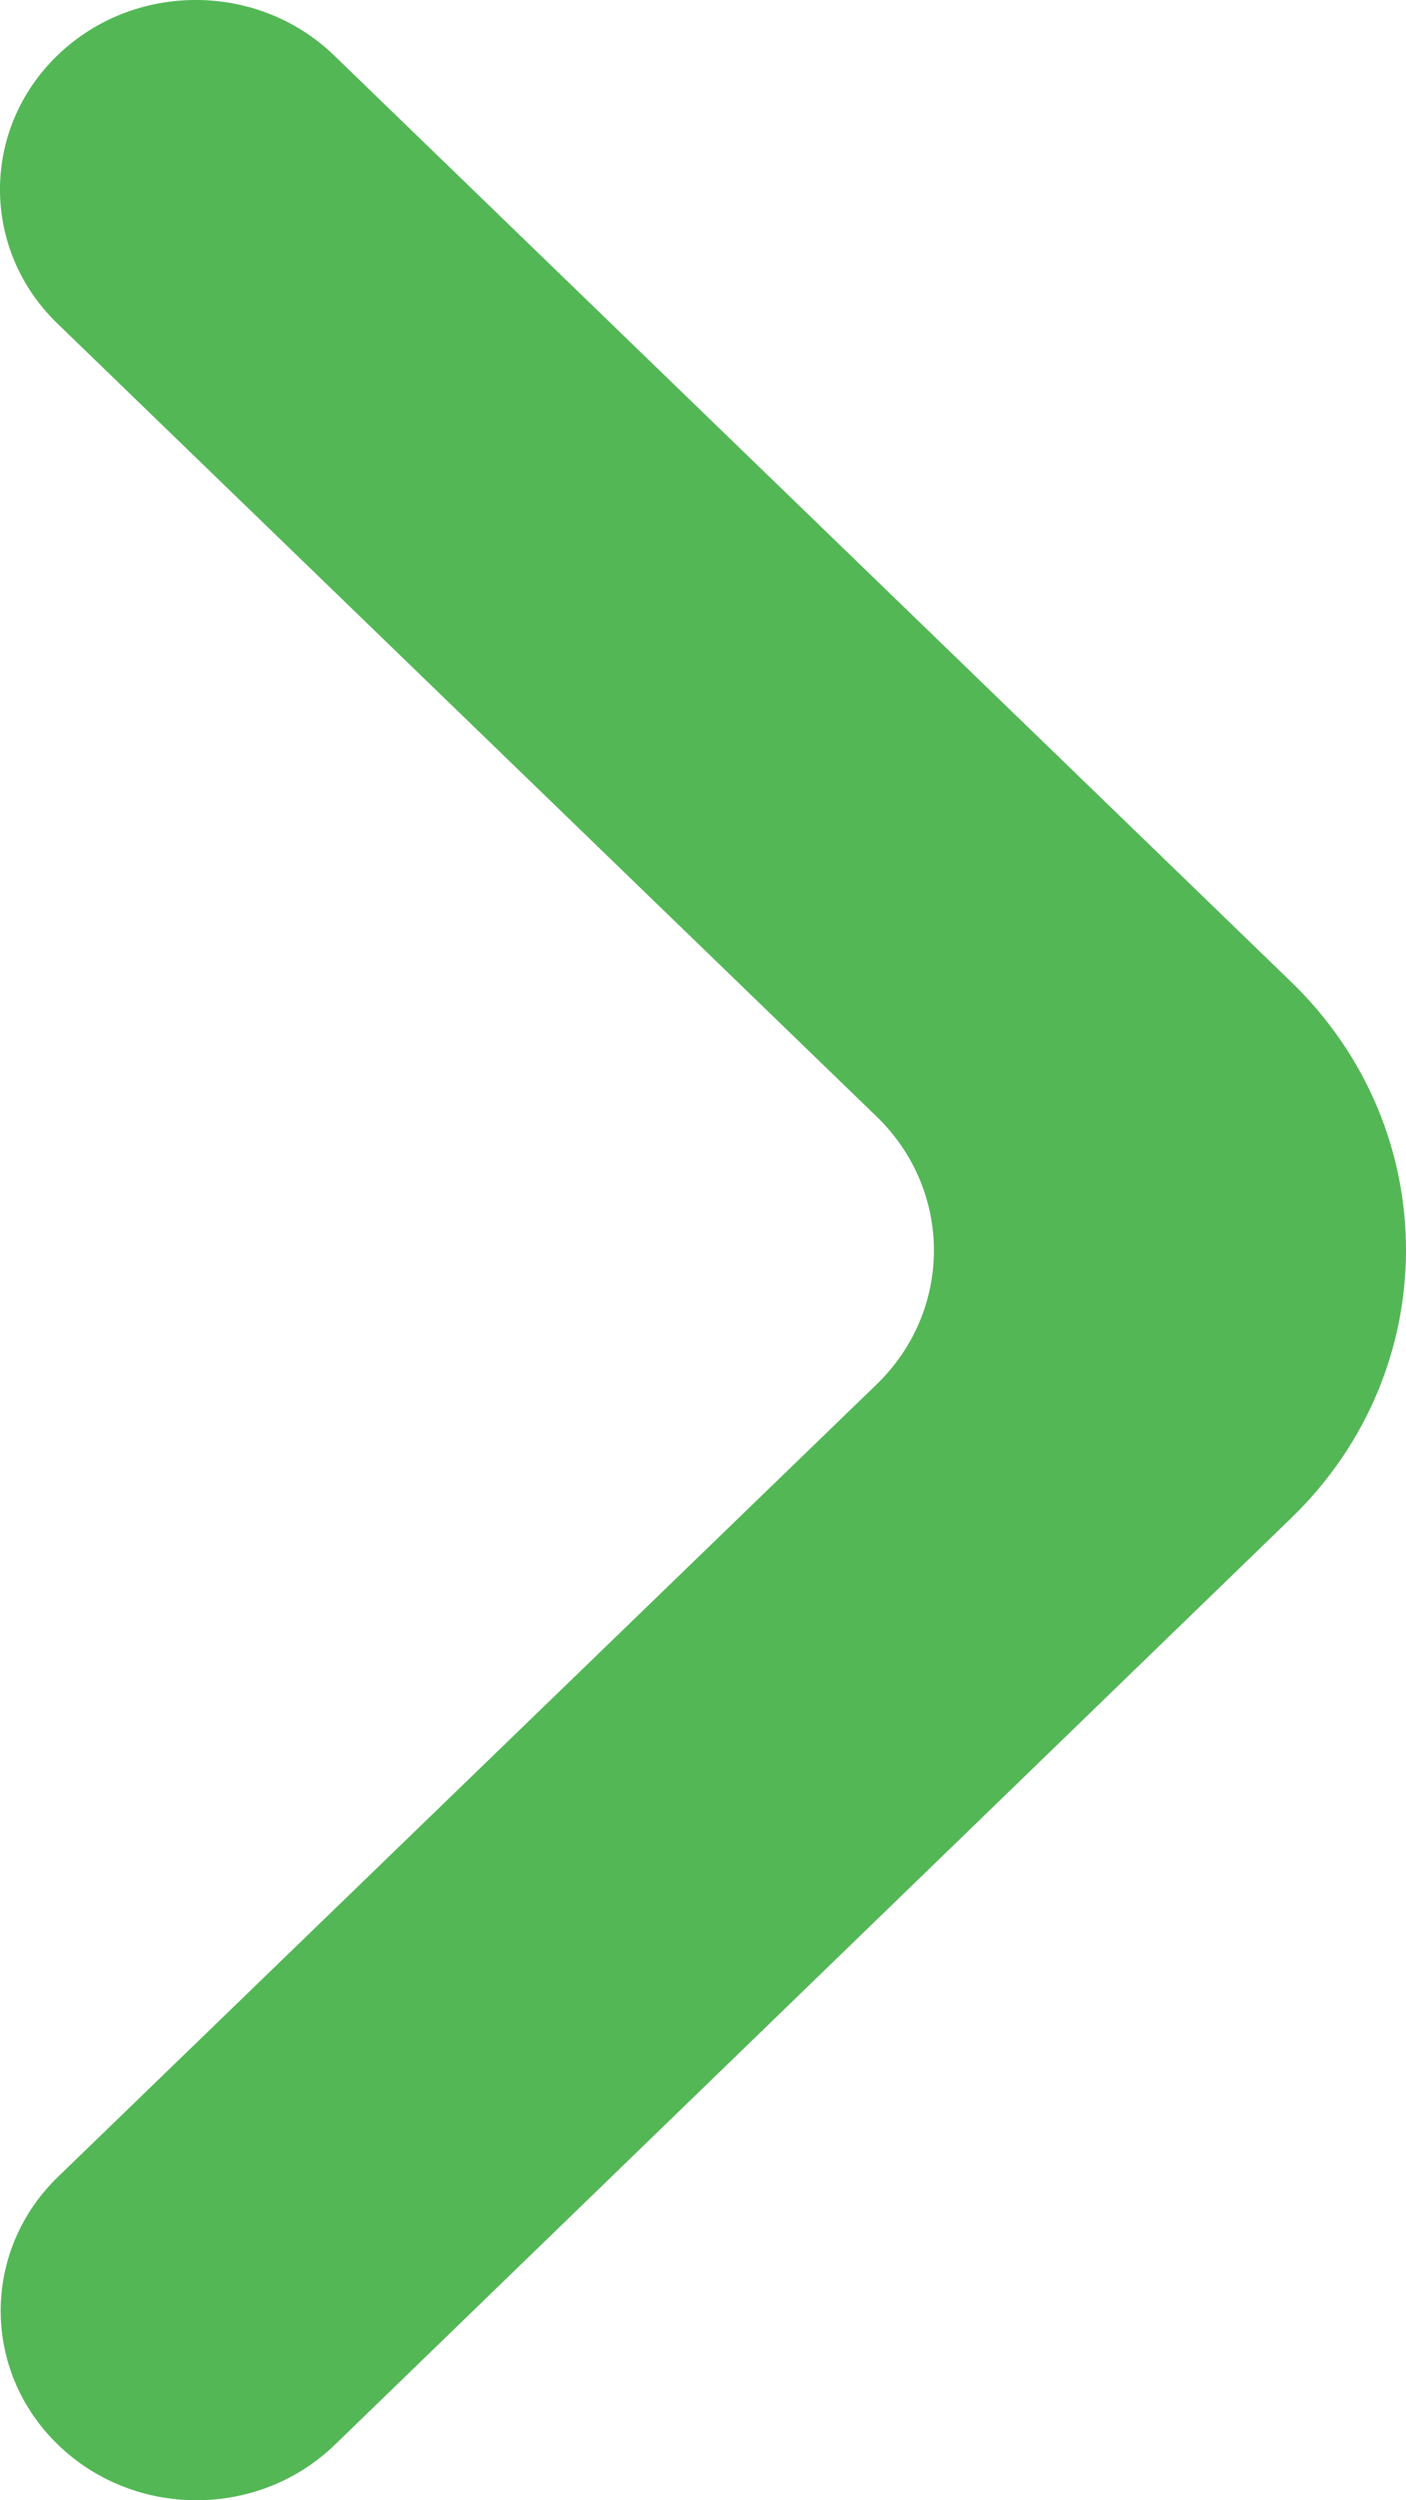 <svg width="18" height="32" viewBox="0 0 18 32" fill="none" xmlns="http://www.w3.org/2000/svg">
<path d="M0.743 31.29C1.722 32.237 3.308 32.237 4.287 31.29L16.534 19.426C18.489 17.532 18.489 14.463 16.532 12.569L4.278 0.71C3.299 -0.237 1.713 -0.237 0.734 0.71C-0.245 1.657 -0.245 3.193 0.734 4.14L11.222 14.29C12.201 15.237 12.201 16.772 11.222 17.719L0.743 27.86C-0.236 28.807 -0.236 30.343 0.743 31.29Z" fill="#53B756"/>
</svg>
